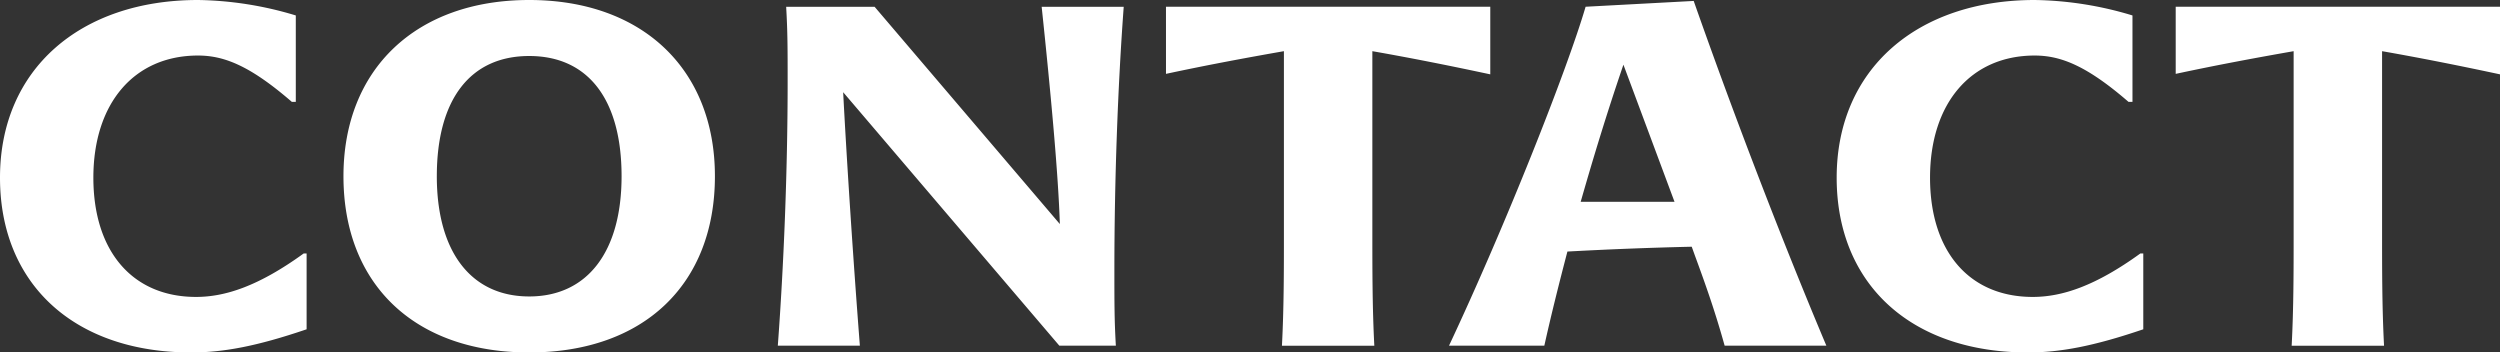 <svg xmlns="http://www.w3.org/2000/svg" width="305" height="43" viewBox="0 0 305 43">
  <rect x="0" y="0" width="305" height="43" fill="#333333" stroke="none"/>
  <path id="contact-title" d="M26.559.04c3.956,0,8.033-.766,14.087-2.827v-9.248h-.36c-5.455,3.947-9.531,5.3-13.128,5.3-7.733,0-12.528-5.537-12.528-14.549,0-9.071,4.975-14.9,12.768-14.9,3.237,0,6.414,1.3,11.449,5.655h.48V-41.075A43.008,43.008,0,0,0,27.4-42.96C13.071-42.96,3.24-34.537,3.24-21.283,3.24-8.265,12.352.04,26.559.04Zm18.583-21.5C45.142-8.265,53.834.04,67.8.04S90.46-8.265,90.46-21.46c0-13.077-8.872-21.5-22.659-21.5S45.142-34.537,45.142-21.46Zm11.39,0c0-9.366,4.076-14.667,11.27-14.667s11.27,5.3,11.27,14.667c0,9.248-4.2,14.667-11.27,14.667S56.531-12.212,56.531-21.46ZM98.133-.785h10.011c-.839-10.838-1.619-22.855-2.038-30.925L132.481-.785h6.894c-.18-3.063-.18-5.184-.18-9.248,0-10.9.42-22.384,1.139-32.1H130.323c1.139,10.779,2.038,20.616,2.218,26.507l-22.6-26.507H99.152c.18,3.122.18,5.125.18,9.13C99.332-22.108,98.852-10.445,98.133-.785Zm47.357-33.163c5.215-1.119,10.011-2,14.387-2.768v22.148c0,4.595,0,9.189-.24,13.784h11.27c-.24-4.595-.24-9.189-.24-13.784V-36.716q6.564,1.149,14.387,2.827v-8.247H145.489ZM180.018-.785h11.629c.839-3.77,1.8-7.6,2.817-11.486,5.455-.295,10.131-.471,15.166-.589l.36,1c1.319,3.593,2.458,6.774,3.657,11.074h12.409c-6.234-14.785-12.109-30.453-16.185-42.058l-13.188.707C194.4-34.36,186.911-15.452,180.018-.785Zm16.065-17.553c1.5-5.242,3.177-10.779,5.215-16.729l6.234,16.729ZM250.633.04c3.956,0,8.033-.766,14.087-2.827v-9.248h-.36c-5.455,3.947-9.531,5.3-13.128,5.3-7.733,0-12.528-5.537-12.528-14.549,0-9.071,4.975-14.9,12.768-14.9,3.237,0,6.414,1.3,11.449,5.655h.48V-41.075a43.008,43.008,0,0,0-11.929-1.885c-14.327,0-24.158,8.423-24.158,21.677C227.314-8.265,236.426.04,250.633.04Zm18.043-33.988c5.215-1.119,10.011-2,14.387-2.768v22.148c0,4.595,0,9.189-.24,13.784h11.27c-.24-4.595-.24-9.189-.24-13.784V-36.716q6.564,1.149,14.387,2.827v-8.247H268.676Z" transform="translate(-3.24 42.96)" fill="#fff"/>
</svg>